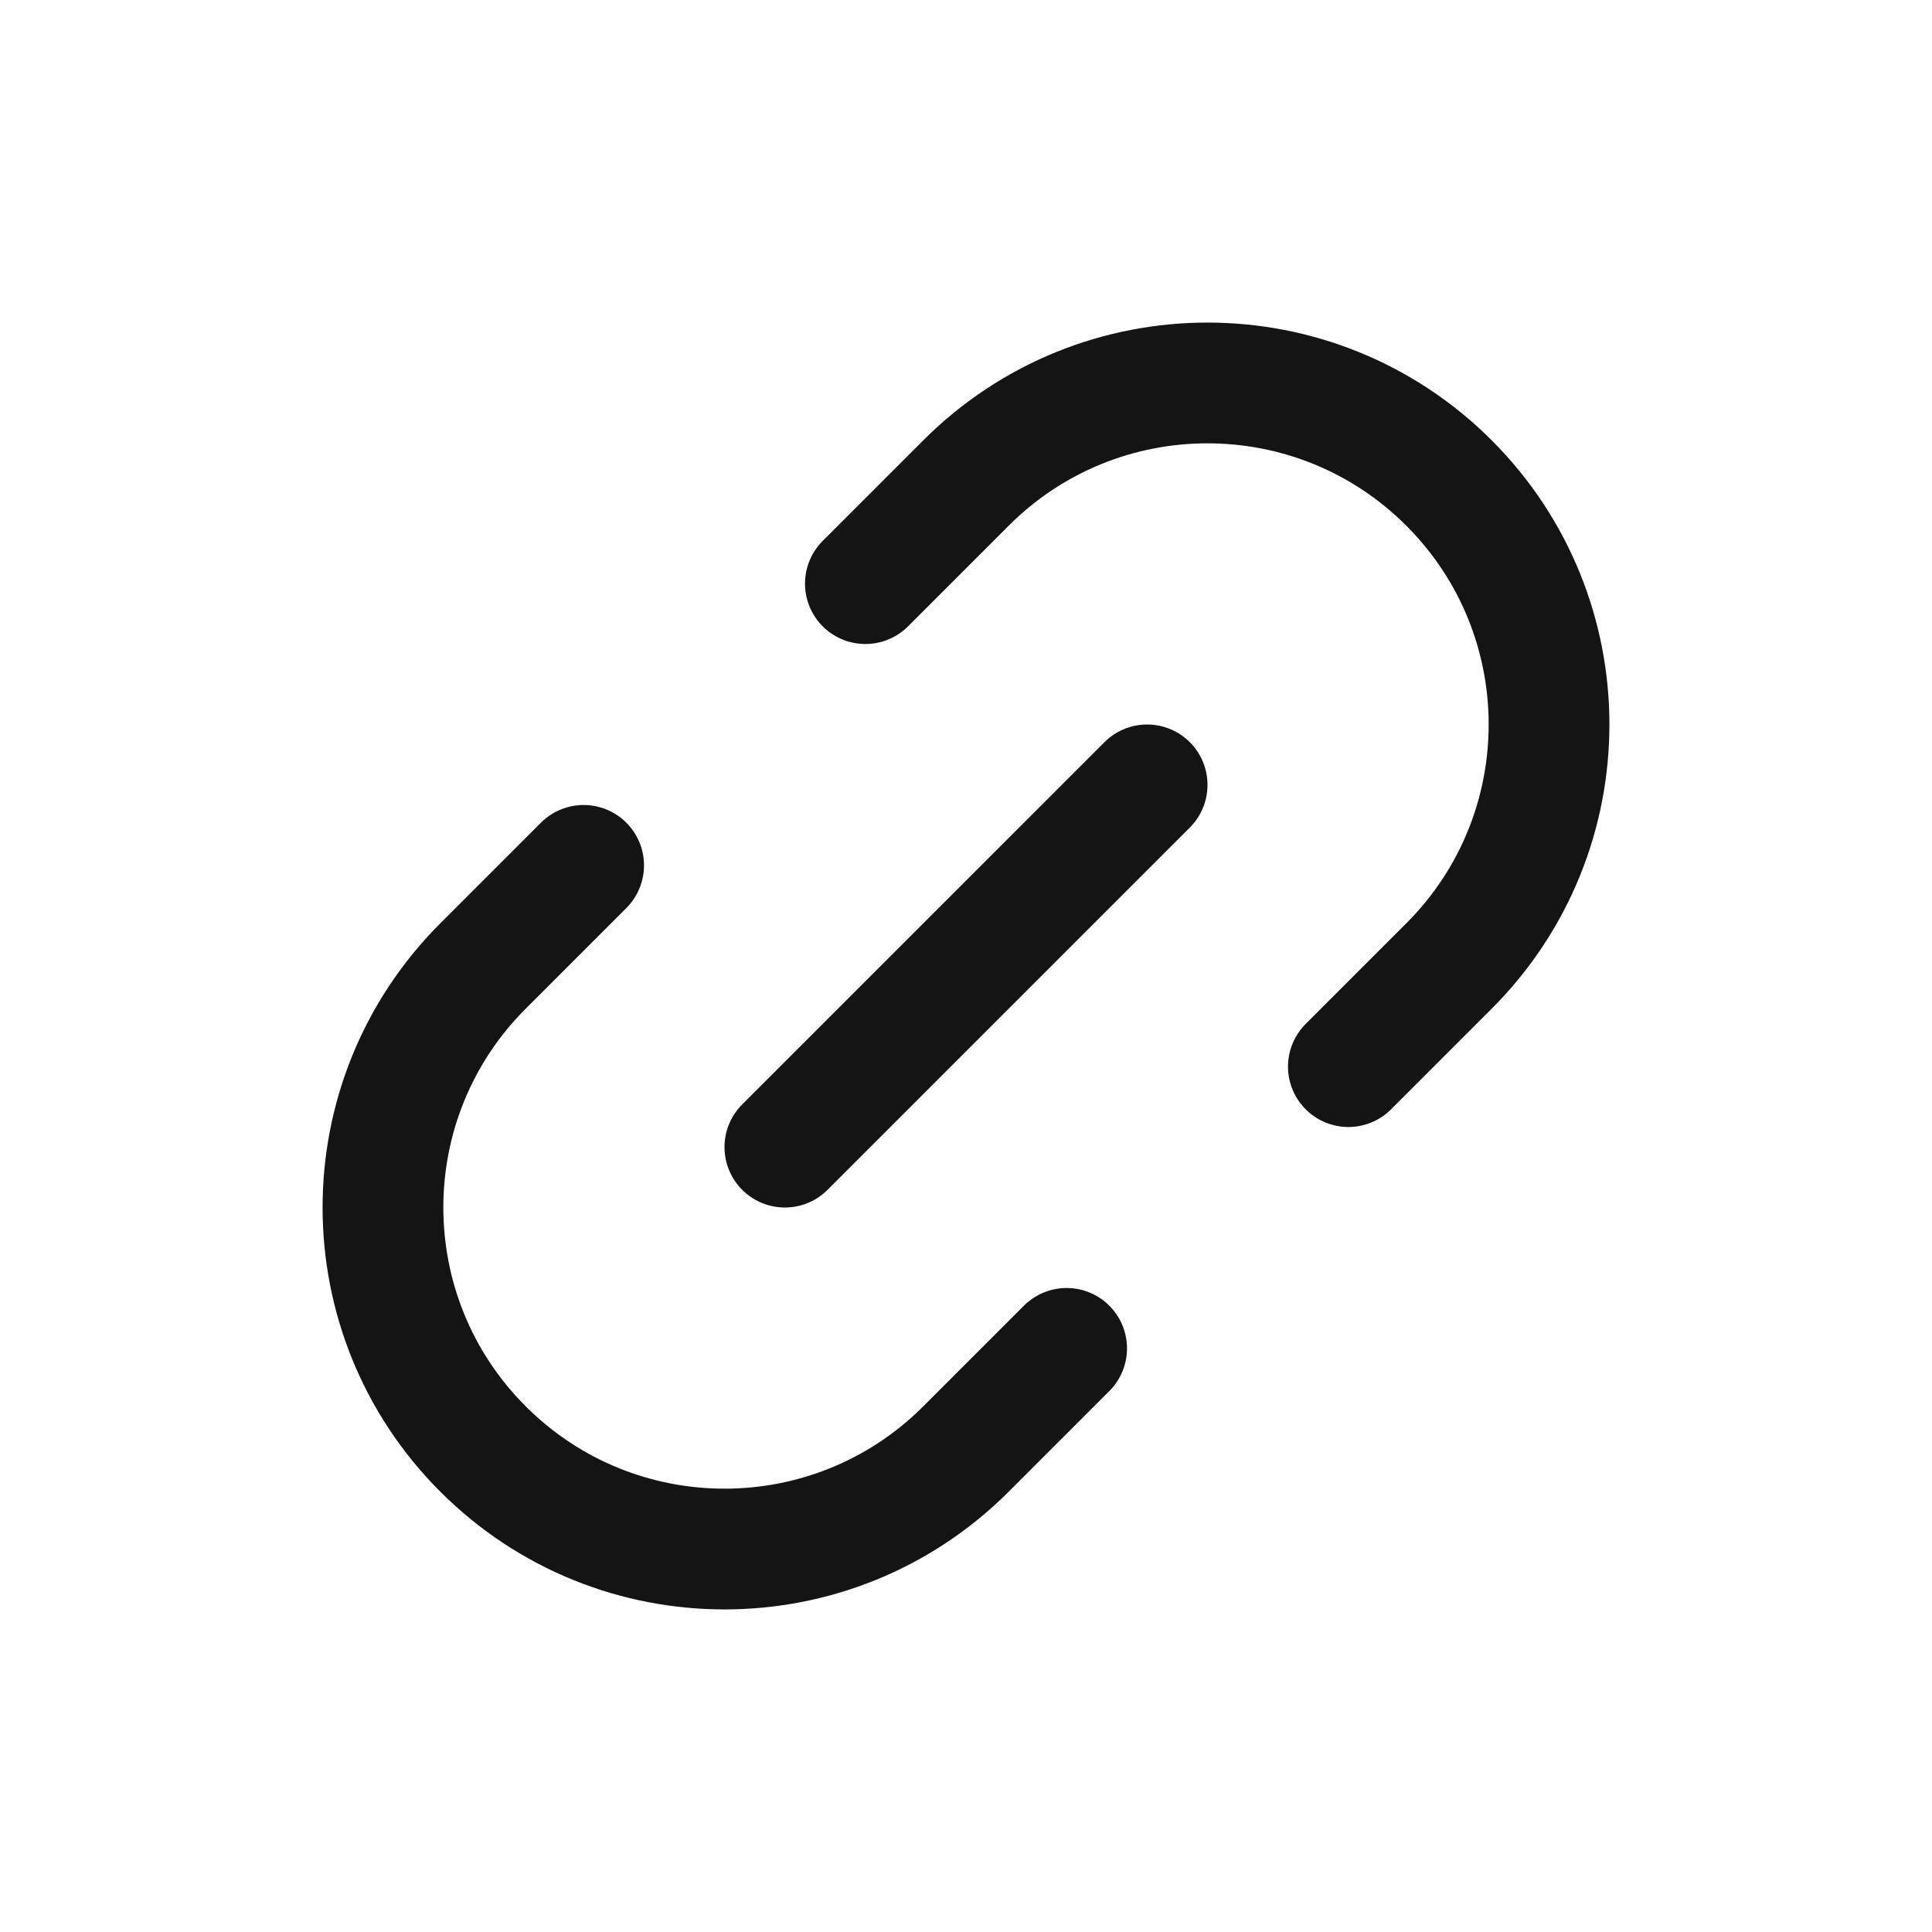 <svg width="24" height="24" viewBox="0 0 24 24" fill="none" xmlns="http://www.w3.org/2000/svg">
<path d="M16.75 13.25L18 12C19.657 10.343 19.657 7.657 18 6V6C16.343 4.343 13.657 4.343 12 6L10.75 7.25" stroke="#141414" stroke-width="1.5" stroke-linecap="round" stroke-linejoin="round"/>
<path d="M7.25 10.75L6 12C4.343 13.657 4.343 16.343 6 18V18C7.657 19.657 10.343 19.657 12 18L13.25 16.75" stroke="#141414" stroke-width="1.5" stroke-linecap="round" stroke-linejoin="round"/>
<path d="M14.25 9.75L9.75 14.25" stroke="#141414" stroke-width="1.5" stroke-linecap="round" stroke-linejoin="round"/>
</svg>
